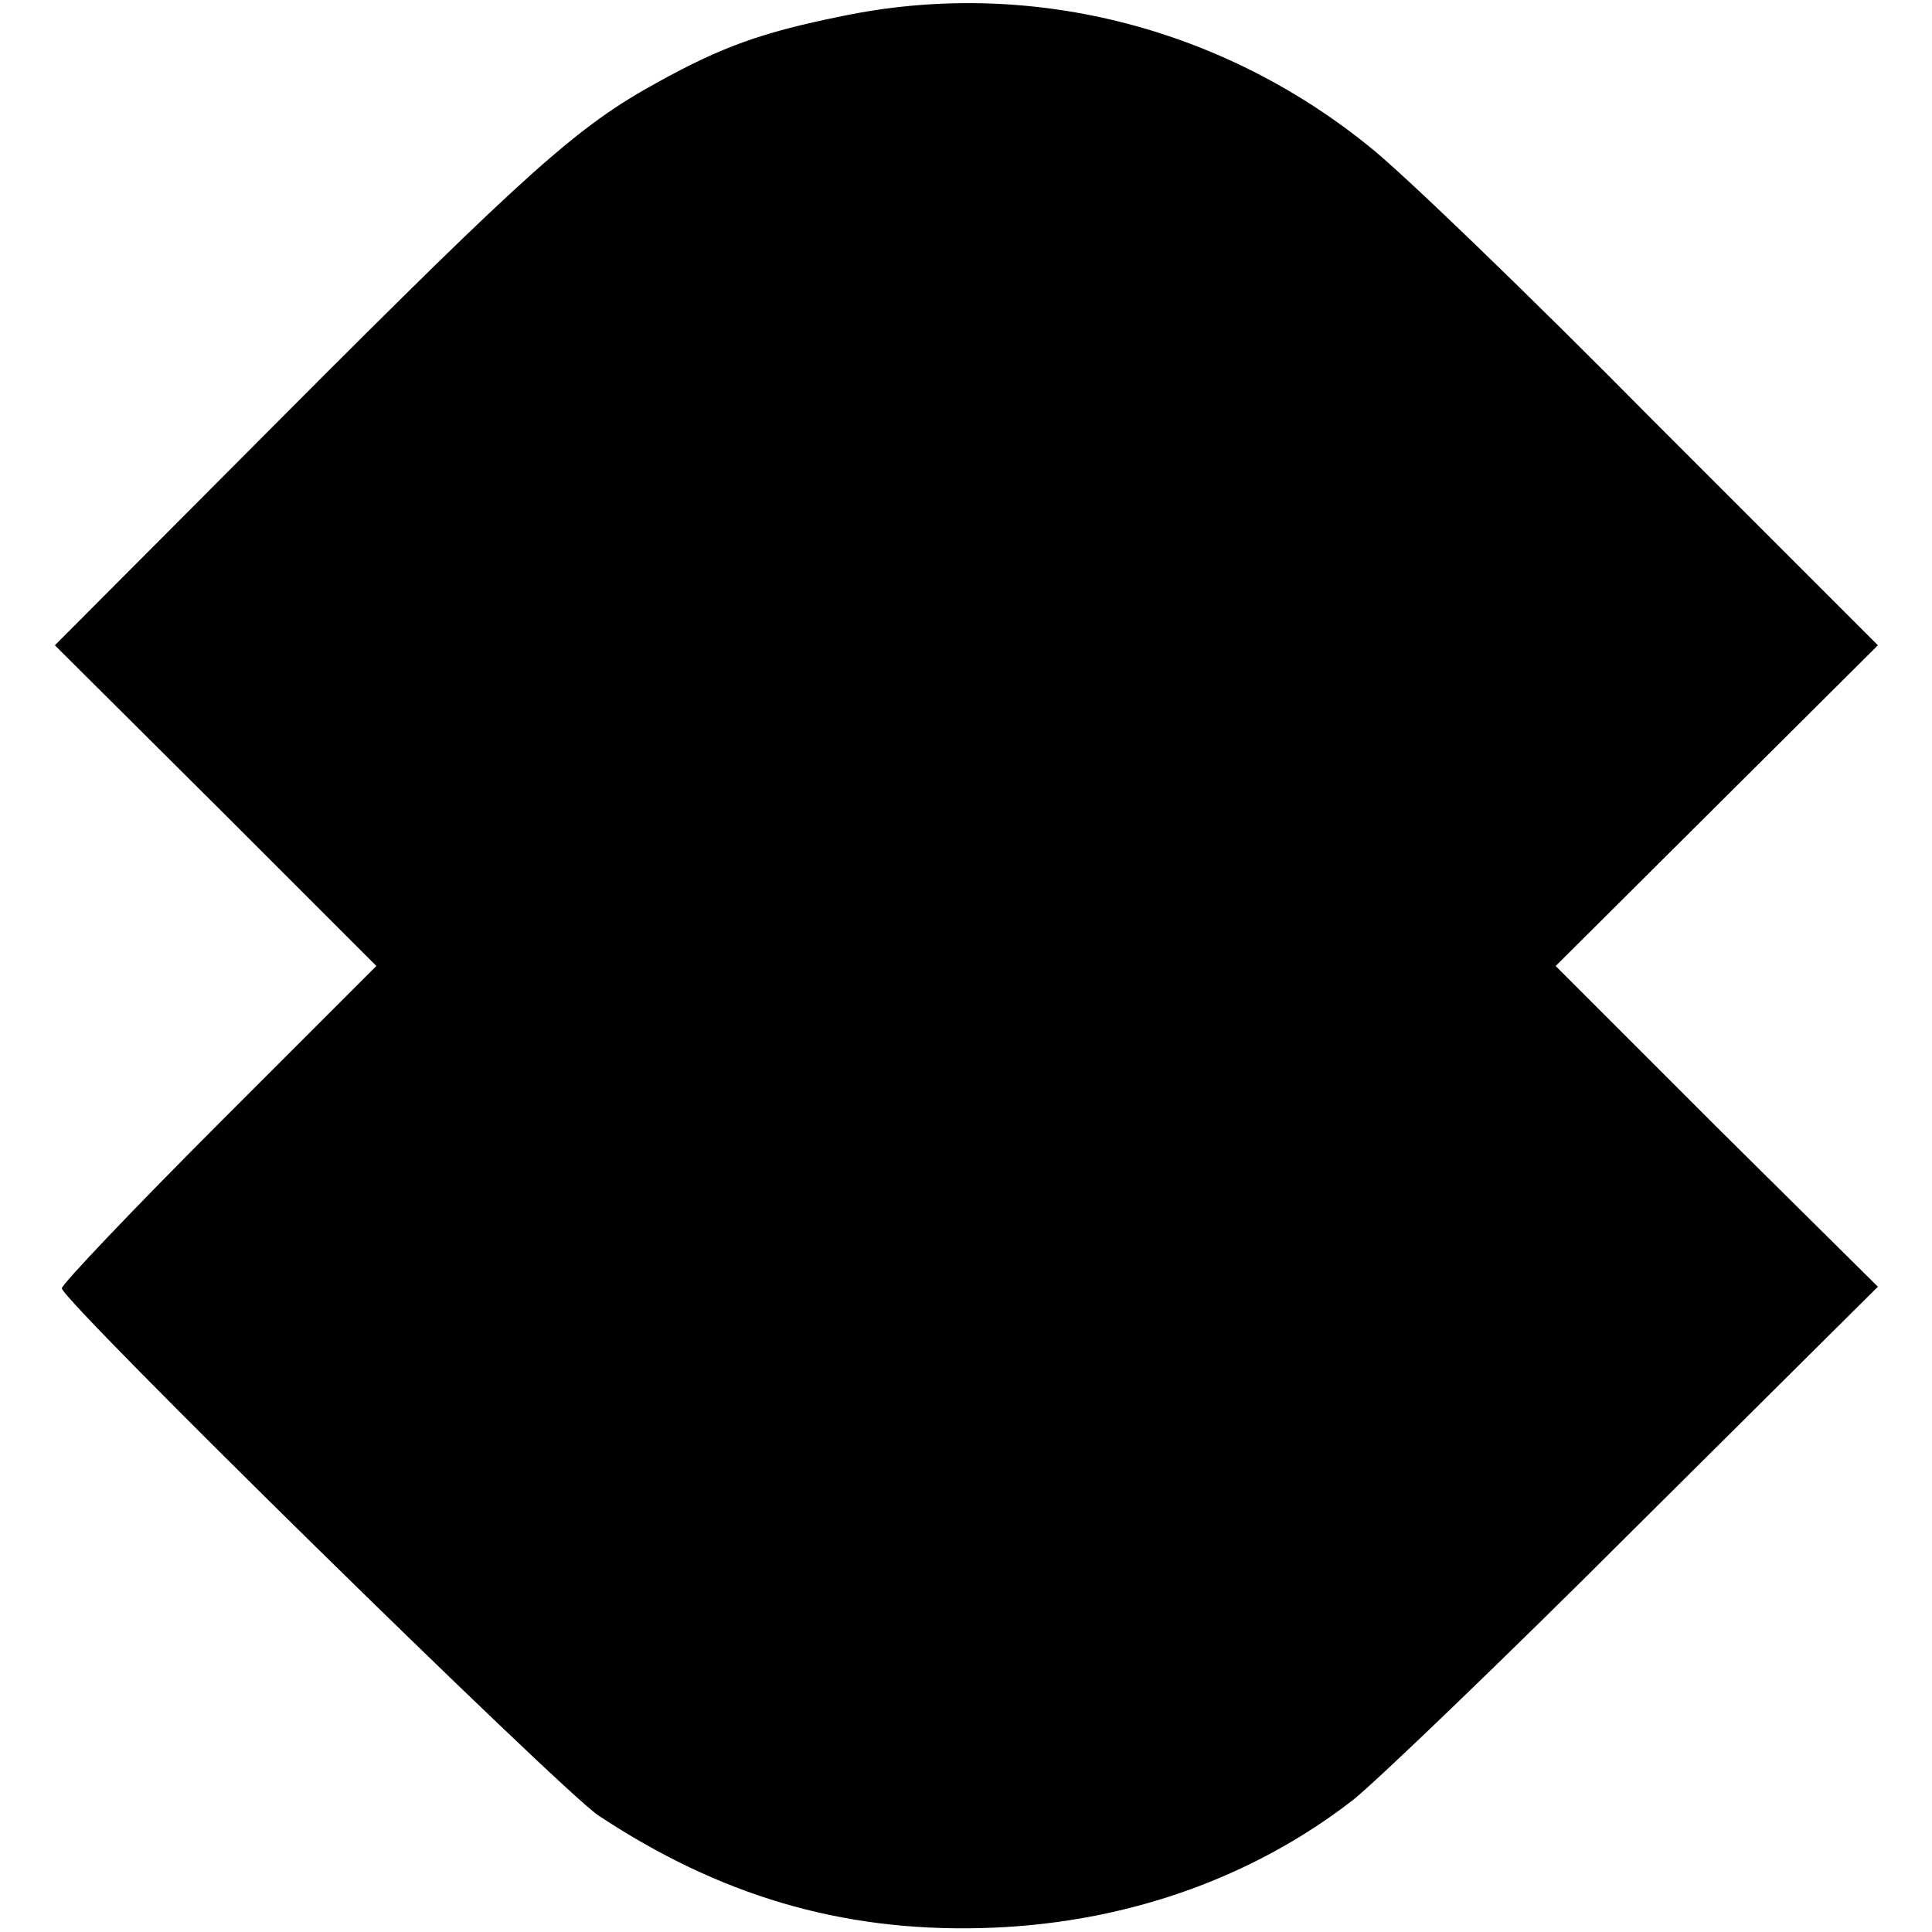 <?xml version="1.0" standalone="no"?>
<!DOCTYPE svg PUBLIC "-//W3C//DTD SVG 20010904//EN"
 "http://www.w3.org/TR/2001/REC-SVG-20010904/DTD/svg10.dtd">
<svg version="1.0" xmlns="http://www.w3.org/2000/svg"
 width="250pt" height="250pt" viewBox="0 0 250 250"
 preserveAspectRatio="xMidYMid meet">
<g transform="translate(0,250) scale(0.1,-0.1)"
fill="#000000" stroke="none">
<path d="M1089 2479 c-104 -21 -156 -40 -239 -86 -102 -56 -165 -112 -482
-430 l-297 -298 208 -207 208 -208 -204 -204 c-112 -112 -203 -208 -203 -213
0 -16 644 -648 694 -682 157 -104 314 -150 493 -146 182 4 350 62 484 166 29
23 195 182 366 353 l313 311 -209 207 -208 208 208 207 209 208 -293 293
c-160 162 -325 321 -366 353 -193 156 -443 218 -682 168z"/>
</g>
</svg>
